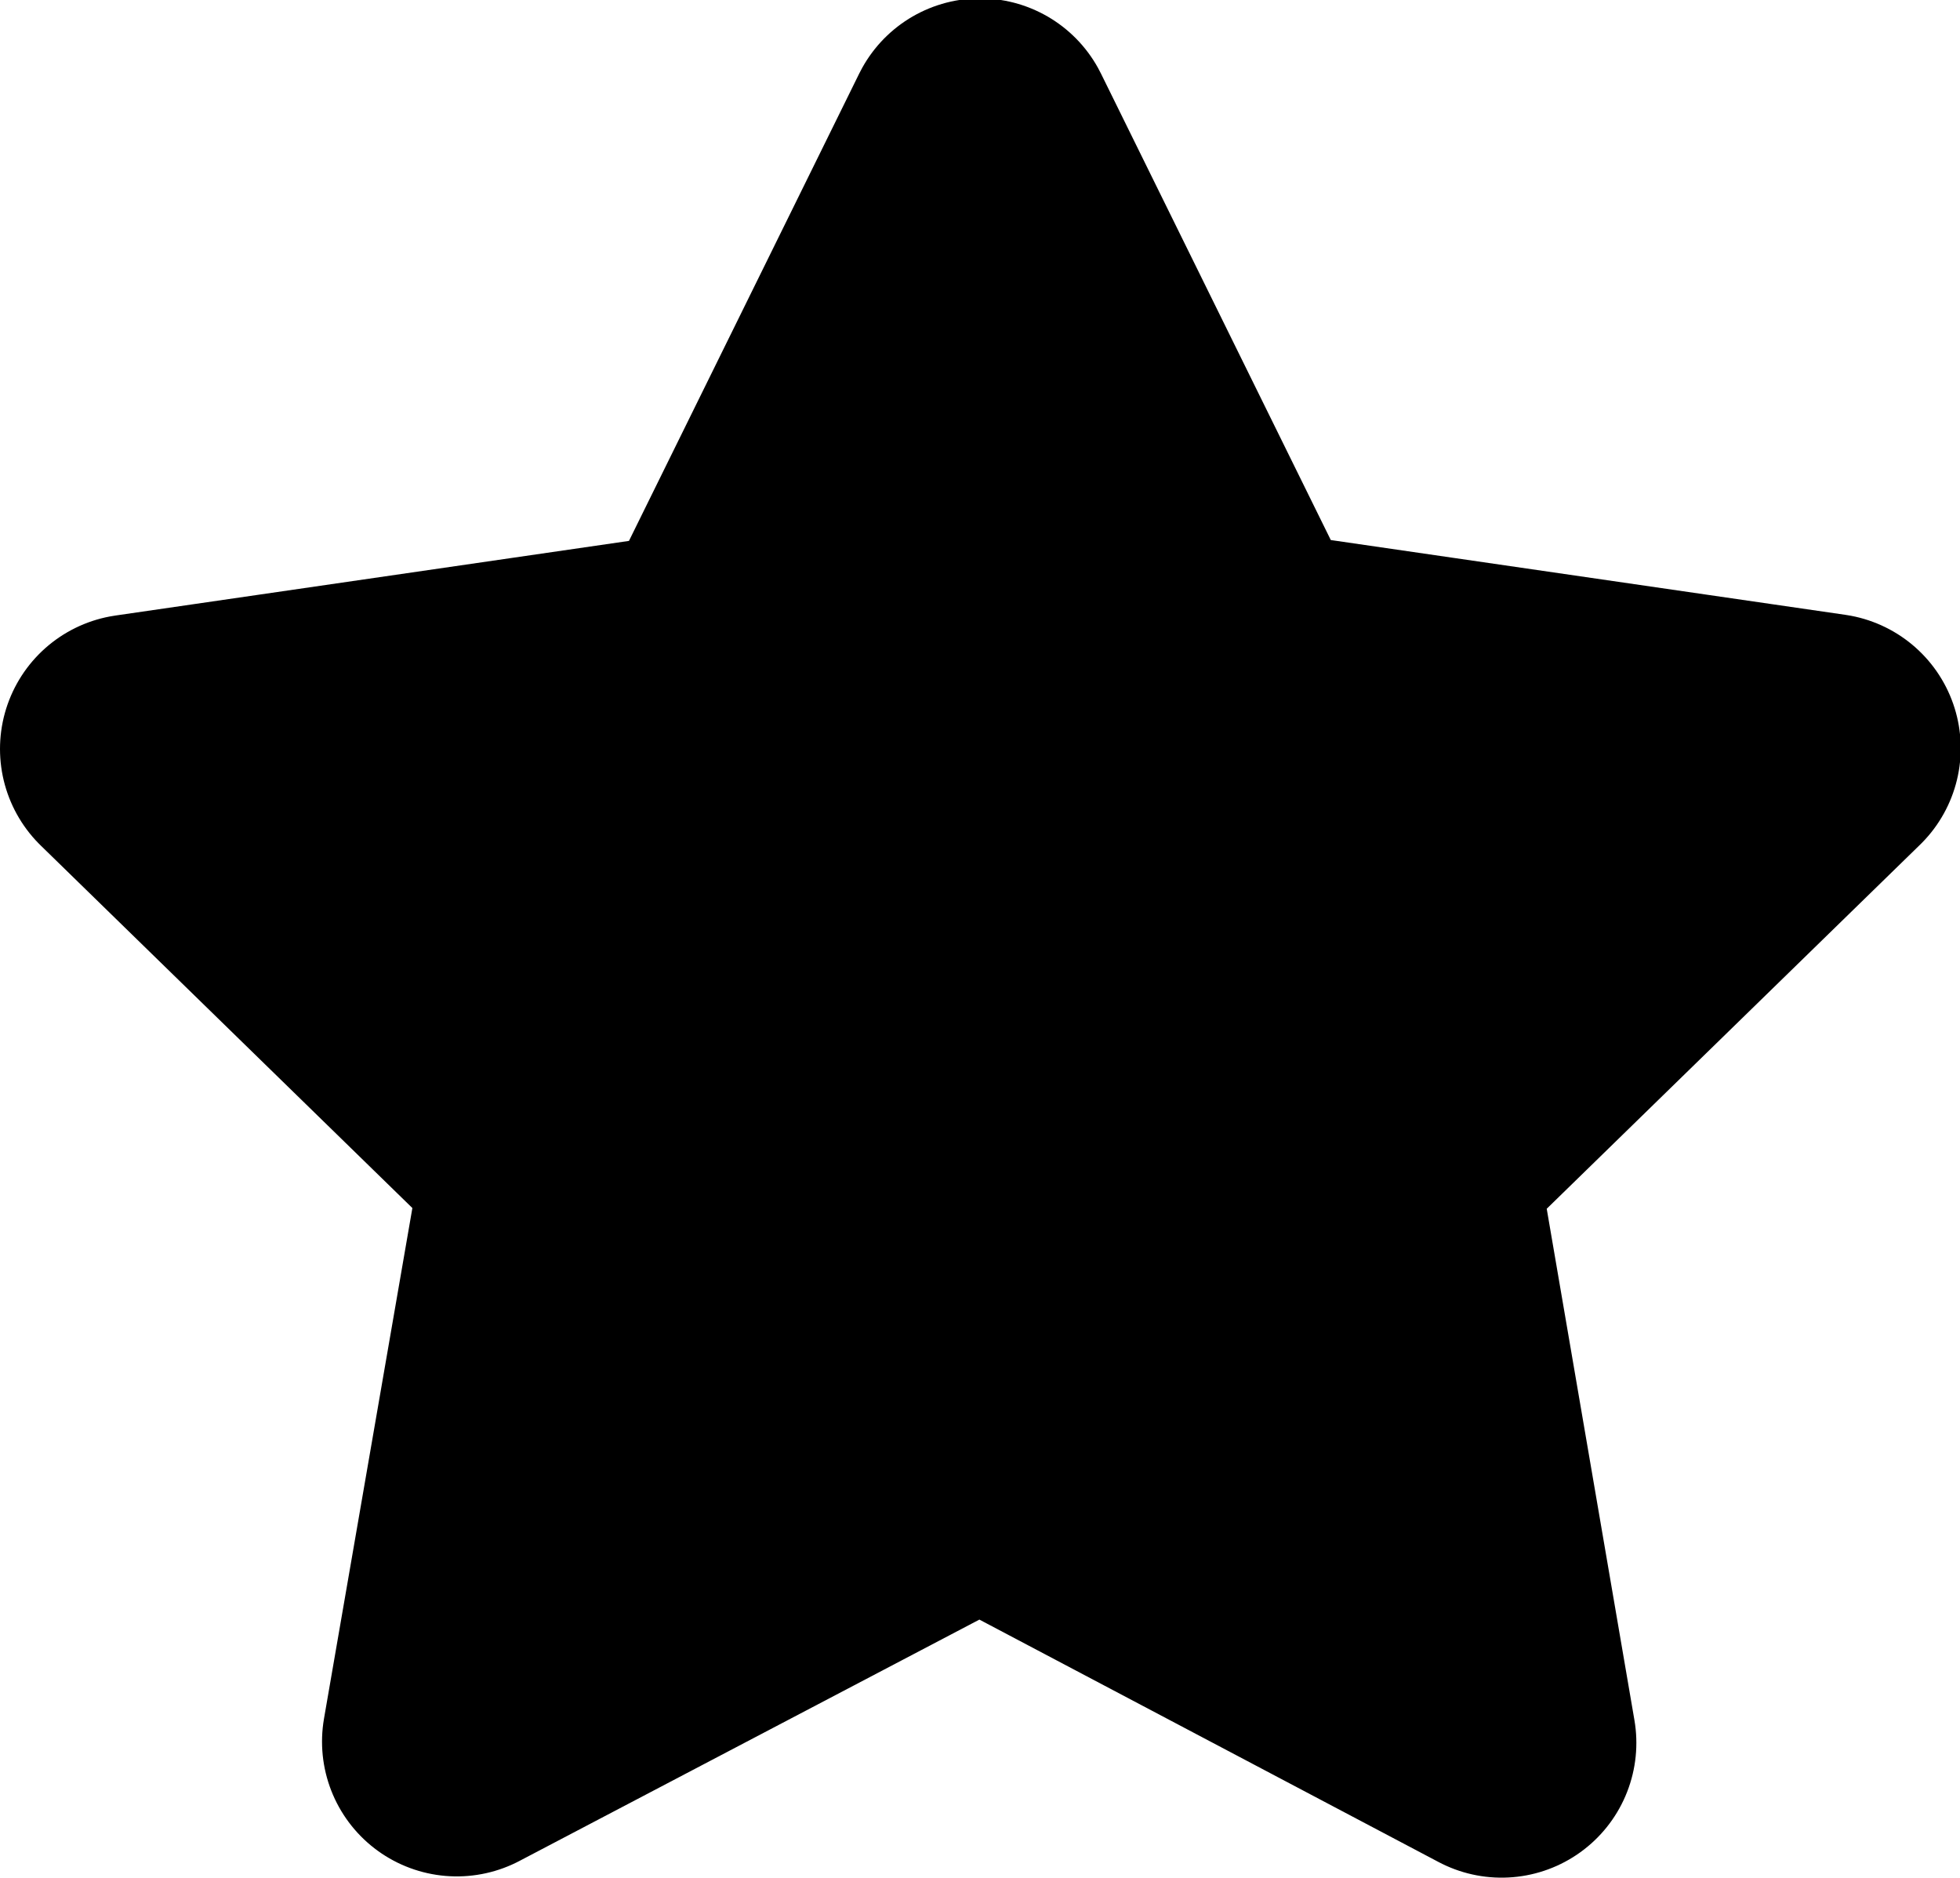 <svg xmlns="http://www.w3.org/2000/svg" width="10.907" height="10.447" viewBox="0 0 10.907 10.447">
  <path id="Star" d="M4.491,8.023,4.5,7.97l-.039-.038L2.149,5.677l3.2-.465L5.4,5.2l.024-.049,1.429-2.9,1.429,2.9.024.049.054.008,3.2.465L9.243,7.932,9.2,7.97l.009.054.546,3.183L6.9,9.7l-.048-.025L6.8,9.7l-2.859,1.5ZM5.33,5.11Z" transform="translate(-1.399 -1.51)" stroke="#000" stroke-linejoin="round" stroke-width="1.5"/>
</svg>
